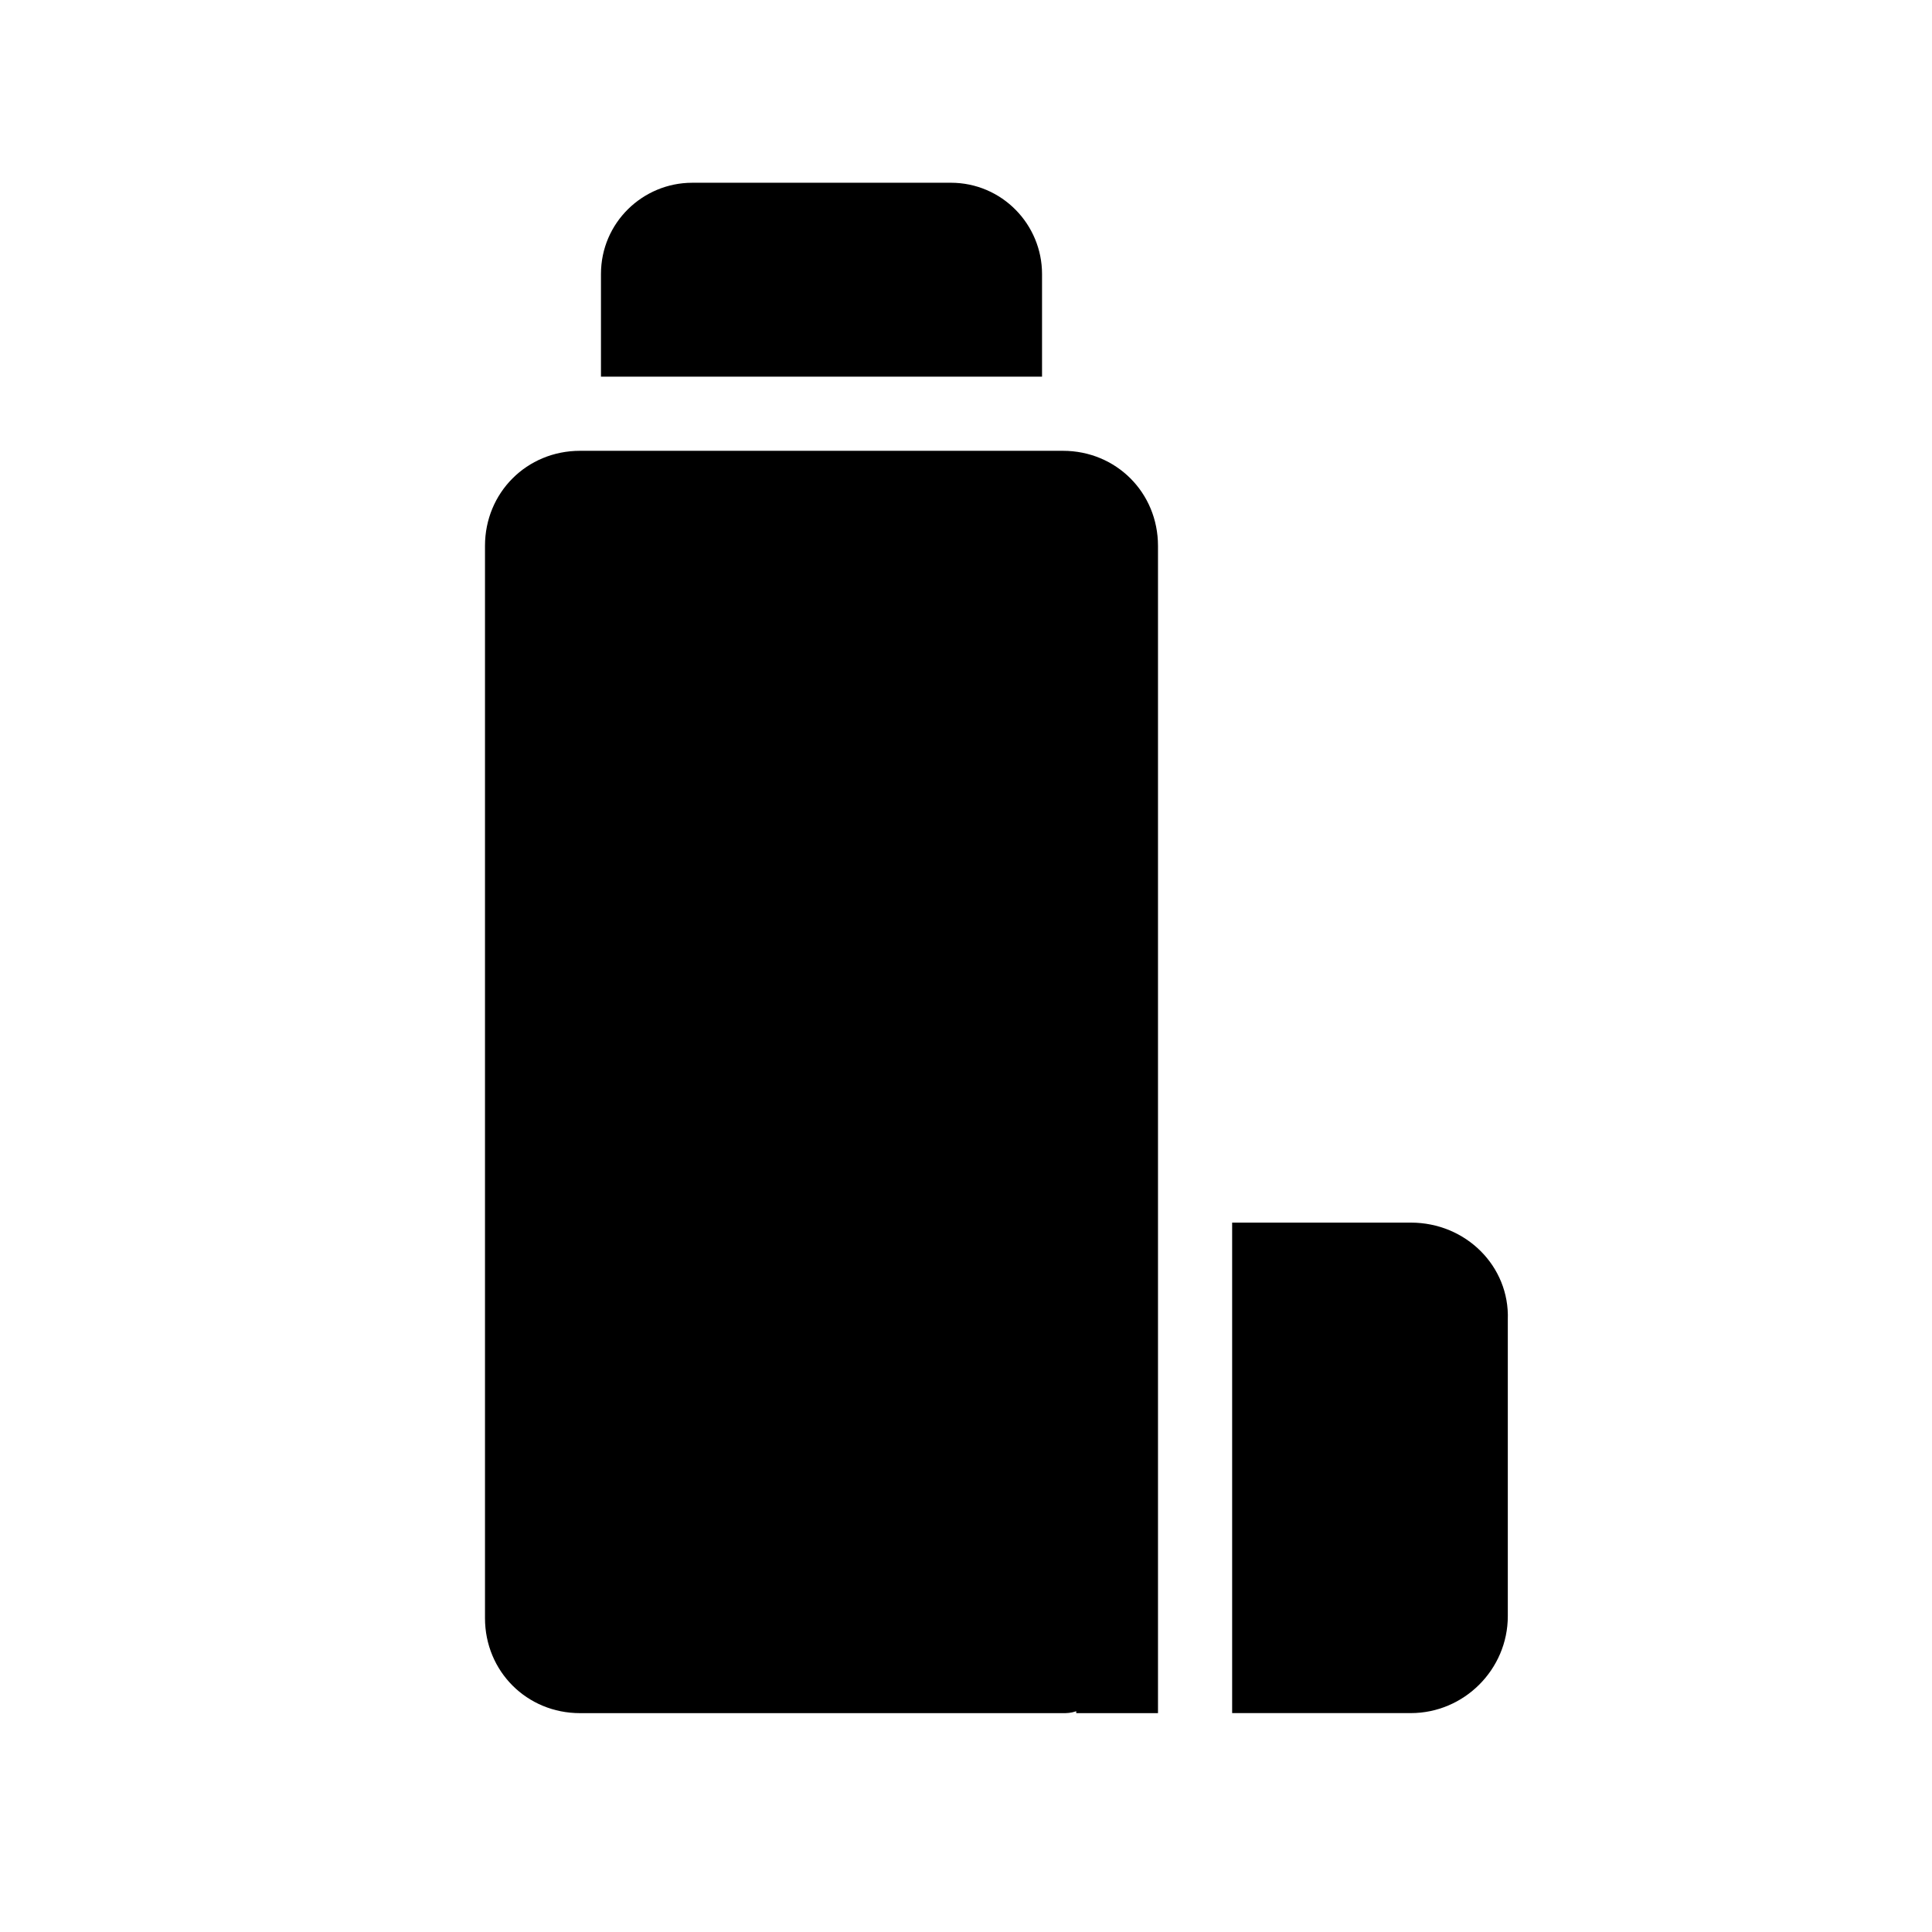 <?xml version="1.0" encoding="UTF-8"?>
<!-- Uploaded to: ICON Repo, www.iconrepo.com, Generator: ICON Repo Mixer Tools -->
<svg fill="#000000" width="800px" height="800px" version="1.1" viewBox="144 144 512 512" xmlns="http://www.w3.org/2000/svg">
 <g>
  <path d="m420.15 243.82v-27.207c0-13.098-10.578-24.184-24.184-24.184l-68.52 0.004c-13.098 0-24.184 10.578-24.184 24.184v27.203z"/>
  <path d="m517.89 468.01h-47.359v129.98h47.359c14.105 0 25.695-11.586 25.695-25.695v-78.594c0.504-14.105-11.086-25.695-25.695-25.695z"/>
  <path d="m450.88 598v-309.34c0-14.105-11.082-25.191-25.191-25.191h-127.97c-14.105 0-25.191 11.082-25.191 25.191v284.15c0 14.105 11.082 25.191 25.191 25.191h127.97c1.008 0 2.016 0 3.527-0.504v0.504z"/>
 </g>
</svg>